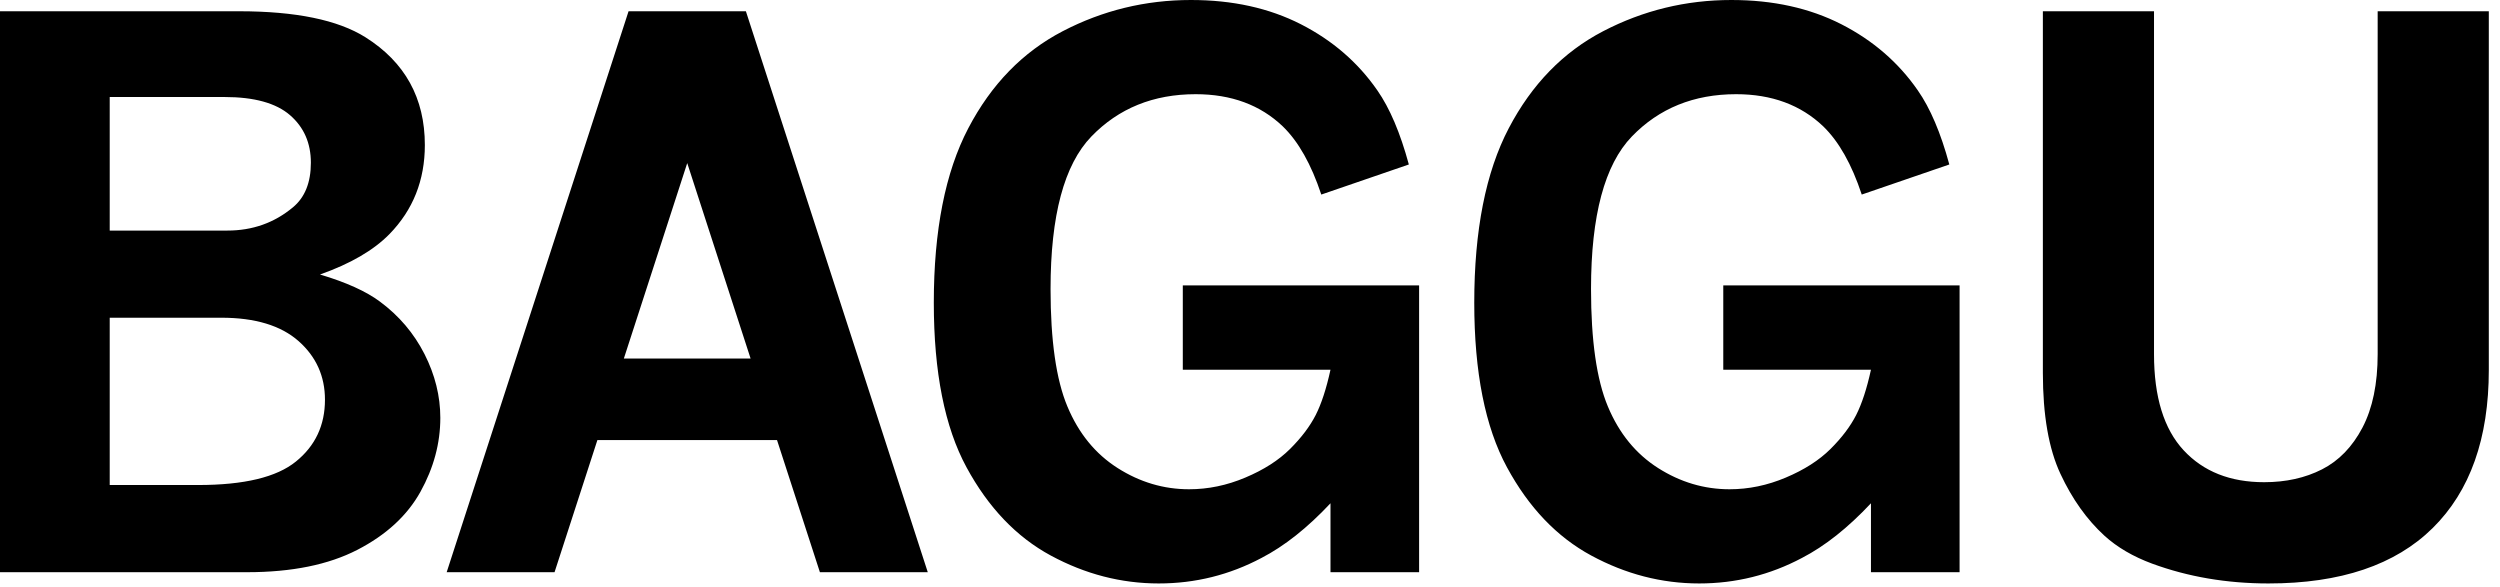 <?xml version="1.0" encoding="UTF-8"?><svg width="149px" height="35px" viewBox="0 0 149 35" version="1.1" xmlns="http://www.w3.org/2000/svg" xmlns:xlink="http://www.w3.org/1999/xlink"><title>BAGGU_Logo_RGB</title><g id="Page-1" stroke="none" stroke-width="1" fill="none" fill-rule="evenodd"><g id="BAGGU_Logo_RGB" fill="#000000"><path d="M0,34.103 L14.73,34.103 C17.386,34.103 19.574,33.659 21.297,32.771 C23.018,31.883 24.272,30.728 25.06,29.308 C25.848,27.886 26.243,26.419 26.243,24.903 C26.243,23.606 25.928,22.341 25.3,21.102 C24.67,19.864 23.786,18.823 22.647,17.978 C21.827,17.366 20.636,16.826 19.072,16.36 C20.886,15.72 22.265,14.917 23.208,13.956 C24.616,12.514 25.321,10.744 25.321,8.645 C25.321,5.849 24.14,3.707 21.781,2.221 C20.135,1.187 17.623,0.671 14.244,0.671 L0,0.671 L0,34.103 Z M13.376,5.782 C15.152,5.782 16.454,6.143 17.285,6.863 C18.115,7.583 18.528,8.529 18.528,9.696 C18.528,10.88 18.171,11.767 17.458,12.357 C16.352,13.28 15.048,13.742 13.551,13.742 L6.539,13.742 L6.539,5.782 L13.376,5.782 Z M13.194,18.936 C15.208,18.936 16.74,19.401 17.792,20.327 C18.842,21.254 19.368,22.421 19.368,23.823 C19.368,25.345 18.791,26.574 17.638,27.506 C16.486,28.443 14.544,28.907 11.815,28.907 L6.539,28.907 L6.539,18.936 L13.194,18.936 Z M26.622,34.103 L33.051,34.103 L35.605,26.227 L46.31,26.227 L48.866,34.103 L55.295,34.103 L44.455,0.671 L37.462,0.671 L26.622,34.103 Z M44.735,21.367 L37.182,21.367 L40.959,9.72 L44.735,21.367 Z M79.297,34.103 L84.579,34.103 L84.579,17.01 L70.495,17.01 L70.495,22.036 L79.297,22.036 C79.05,23.167 78.756,24.068 78.414,24.74 C78.07,25.412 77.56,26.088 76.884,26.761 C76.207,27.434 75.32,28.001 74.22,28.464 C73.121,28.929 72.004,29.16 70.867,29.16 C69.354,29.16 67.935,28.737 66.61,27.895 C65.284,27.051 64.288,25.83 63.618,24.229 C62.947,22.629 62.613,20.294 62.613,17.222 C62.613,12.845 63.423,9.814 65.047,8.134 C66.671,6.454 68.742,5.614 71.259,5.614 C73.385,5.614 75.117,6.254 76.456,7.534 C77.388,8.438 78.151,9.792 78.749,11.596 L83.967,9.803 C83.457,7.922 82.831,6.449 82.088,5.384 C80.936,3.722 79.416,2.407 77.53,1.444 C75.641,0.481 73.46,1.17030568e-14 70.981,1.17030568e-14 C68.269,1.17030568e-14 65.721,0.62 63.339,1.859 C60.956,3.099 59.08,5.028 57.71,7.644 C56.339,10.262 55.655,13.728 55.655,18.041 C55.655,22.183 56.304,25.452 57.604,27.851 C58.905,30.25 60.58,32.004 62.629,33.111 C64.678,34.218 66.823,34.774 69.06,34.774 C71.24,34.774 73.28,34.265 75.186,33.253 C76.55,32.548 77.921,31.463 79.297,29.995 L79.297,34.103 Z M111.509,34.103 L116.791,34.103 L116.791,17.01 L102.707,17.01 L102.707,22.036 L111.509,22.036 C111.262,23.167 110.967,24.068 110.625,24.74 C110.282,25.412 109.772,26.088 109.096,26.761 C108.418,27.434 107.532,28.001 106.432,28.464 C105.333,28.929 104.216,29.16 103.079,29.16 C101.566,29.16 100.147,28.737 98.822,27.895 C97.497,27.051 96.499,25.83 95.83,24.229 C95.159,22.629 94.825,20.294 94.825,17.222 C94.825,12.845 95.637,9.814 97.259,8.134 C98.882,6.454 100.954,5.614 103.471,5.614 C105.596,5.614 107.328,6.254 108.668,7.534 C109.599,8.438 110.364,9.792 110.96,11.596 L116.179,9.803 C115.67,7.922 115.043,6.449 114.299,5.384 C113.147,3.722 111.627,2.407 109.742,1.444 C107.853,0.481 105.671,1.17030568e-14 103.191,1.17030568e-14 C100.481,1.17030568e-14 97.933,0.62 95.55,1.859 C93.167,3.099 91.292,5.028 89.922,7.644 C88.55,10.262 87.866,13.728 87.866,18.041 C87.866,22.183 88.515,25.452 89.816,27.851 C91.116,30.25 92.792,32.004 94.841,33.111 C96.889,34.218 99.034,34.774 101.272,34.774 C103.451,34.774 105.492,34.265 107.397,33.253 C108.762,32.548 110.133,31.463 111.509,29.995 L111.509,34.103 Z M121.755,22.226 C121.755,24.747 122.105,26.754 122.805,28.247 C123.503,29.743 124.377,30.97 125.427,31.93 C126.183,32.617 127.131,33.172 128.269,33.593 C130.408,34.379 132.718,34.774 135.197,34.774 C139.494,34.774 142.759,33.673 144.988,31.472 C147.218,29.271 148.333,26.131 148.333,22.05 L148.333,0.671 L141.709,0.671 L141.709,21.105 C141.709,22.87 141.407,24.328 140.805,25.481 C140.201,26.633 139.395,27.463 138.391,27.974 C137.389,28.485 136.239,28.739 134.946,28.739 C132.923,28.739 131.323,28.107 130.145,26.837 C128.967,25.567 128.379,23.658 128.379,21.105 L128.379,0.671 L121.755,0.671 L121.755,22.226 L121.755,22.226 Z"></path></g></g></svg>